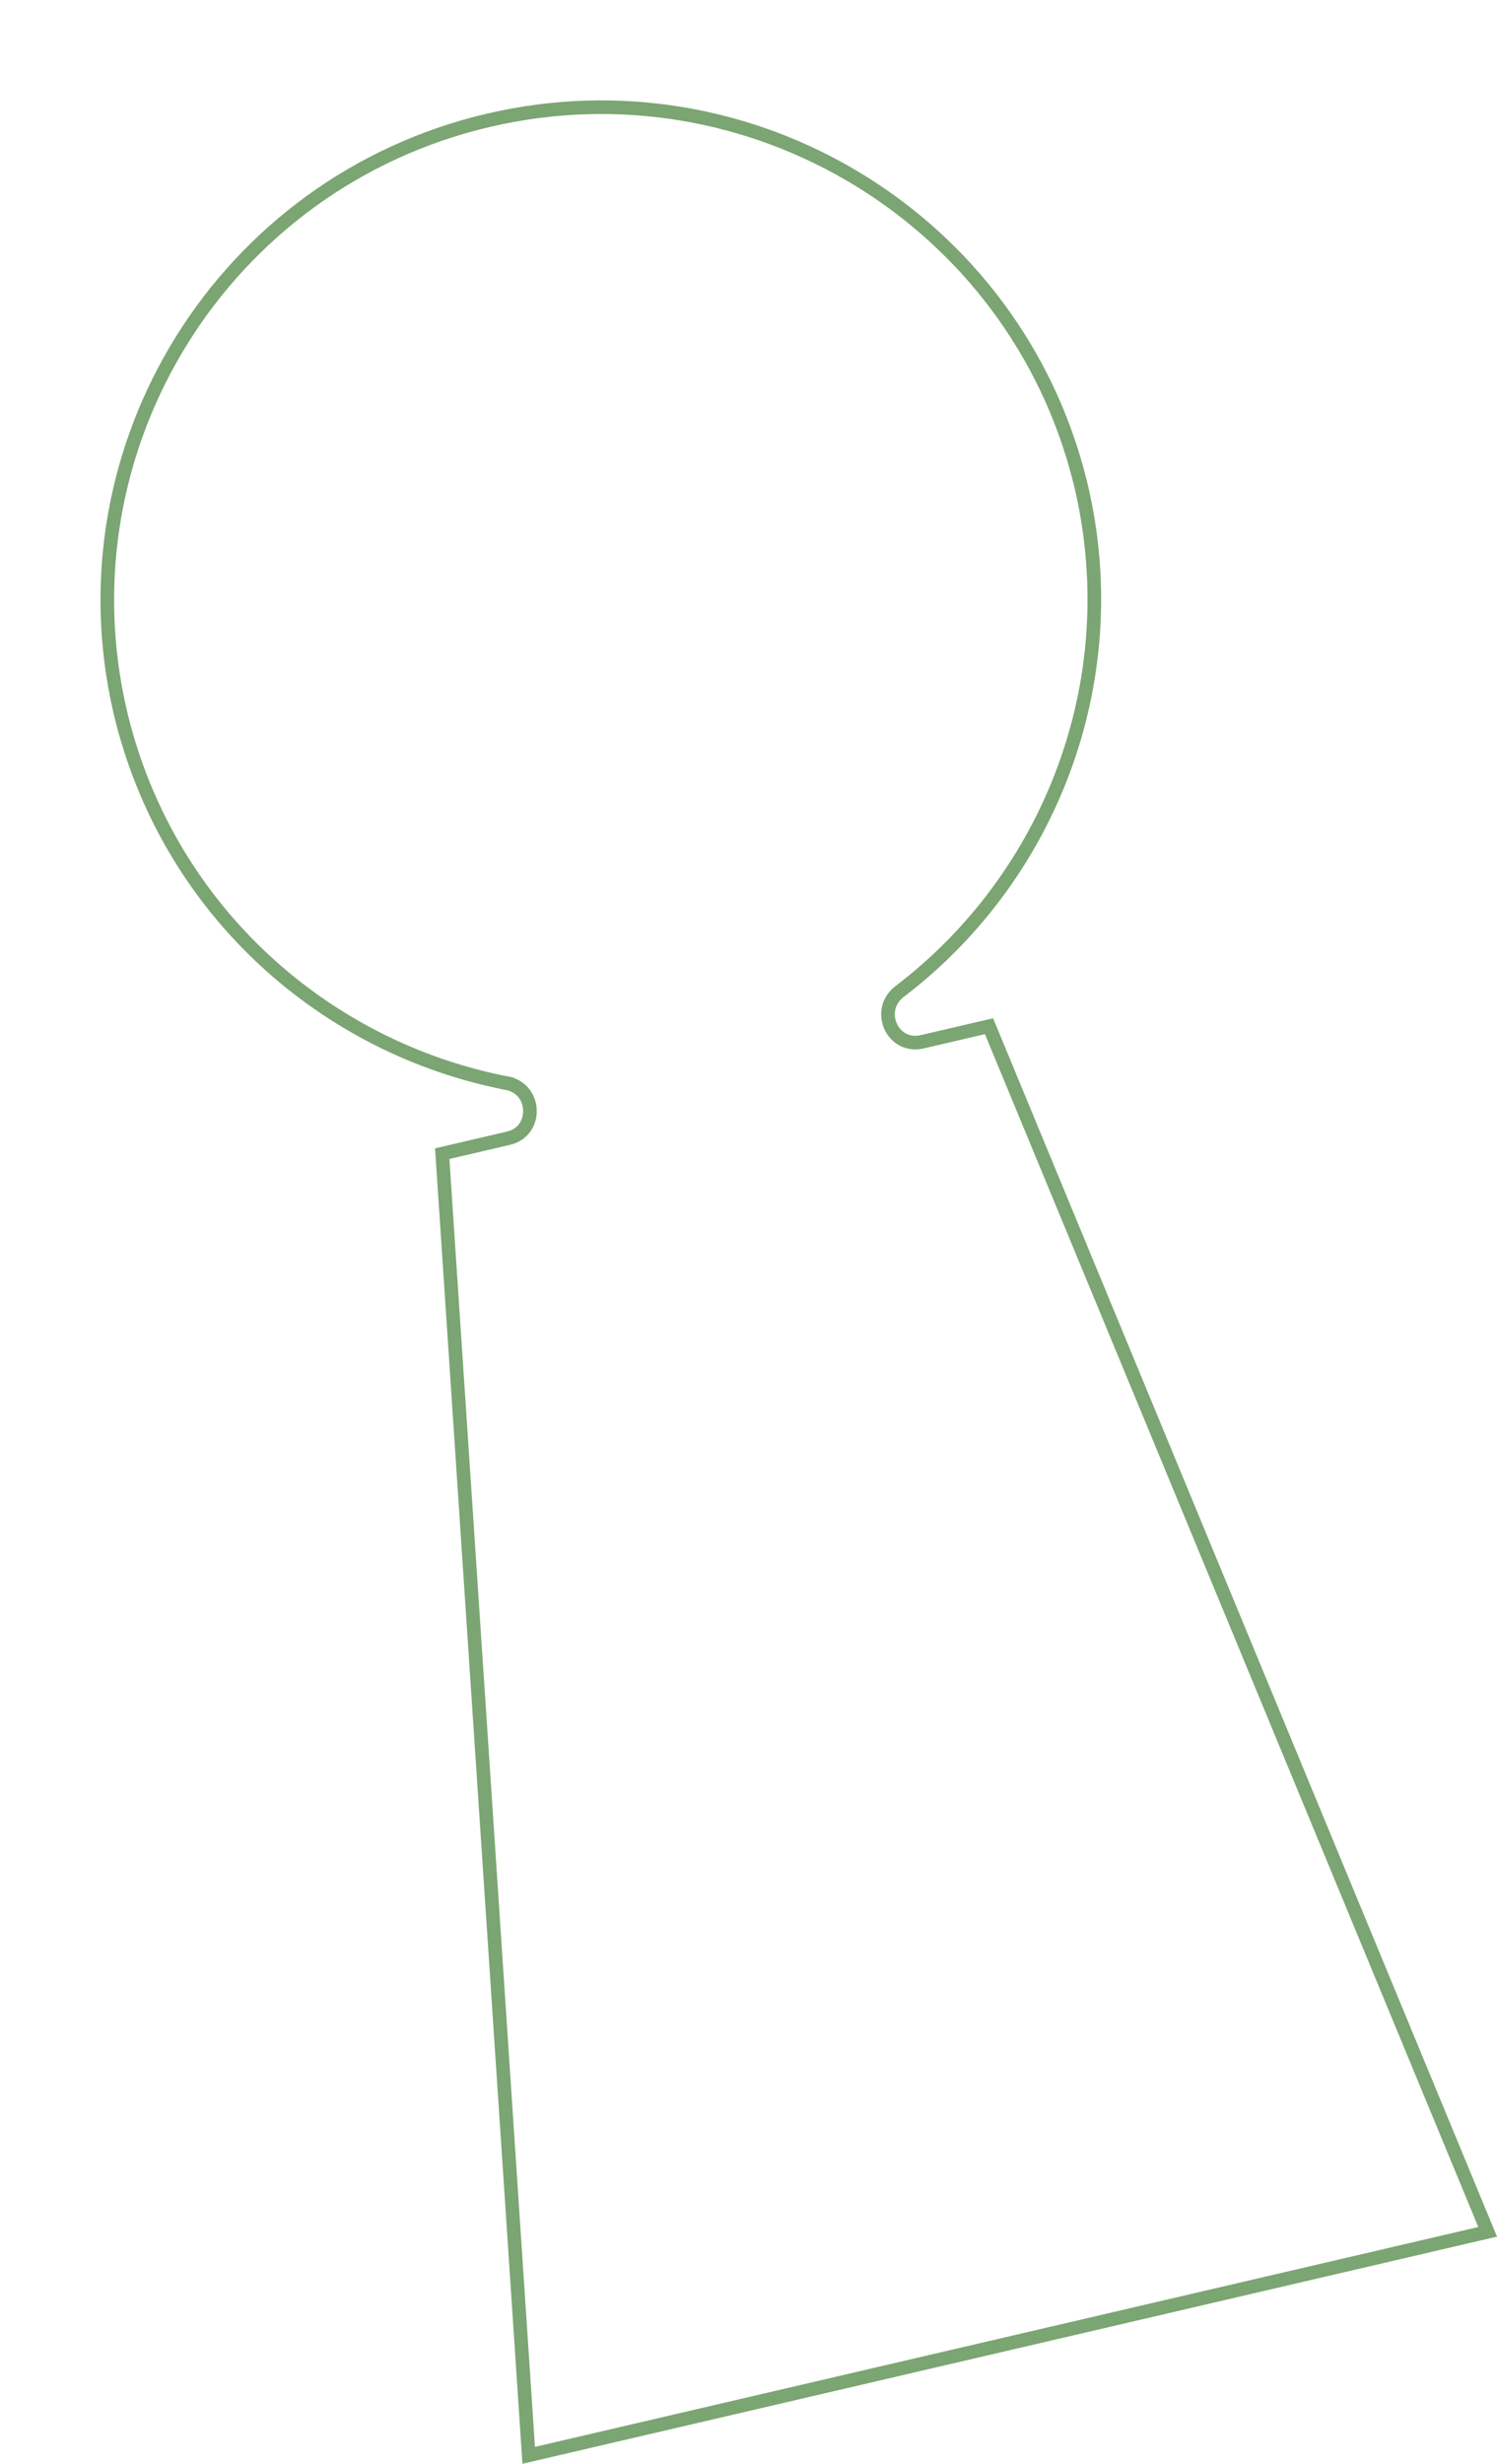 <svg width="220" height="362" viewBox="0 0 220 362" fill="none" xmlns="http://www.w3.org/2000/svg">
<path d="M77.697 360.759L64.99 169.505L74.717 167.238C79.084 166.221 78.87 159.969 74.485 159.154L74.485 159.153C47.734 153.954 25.168 133.932 18.011 106L17.682 104.664L17.646 104.51C8.638 65.602 32.895 26.735 71.839 17.661C110.479 8.657 149.15 32.344 158.702 70.683L158.922 71.591L158.958 71.743C165.555 100.331 154.195 128.965 132.166 145.712L132.158 145.719C128.66 148.44 131.128 154.093 135.541 153.065L145.346 150.78L218.626 327.919L77.697 360.759Z" stroke="#7BA572" stroke-width="2"/>
</svg>
